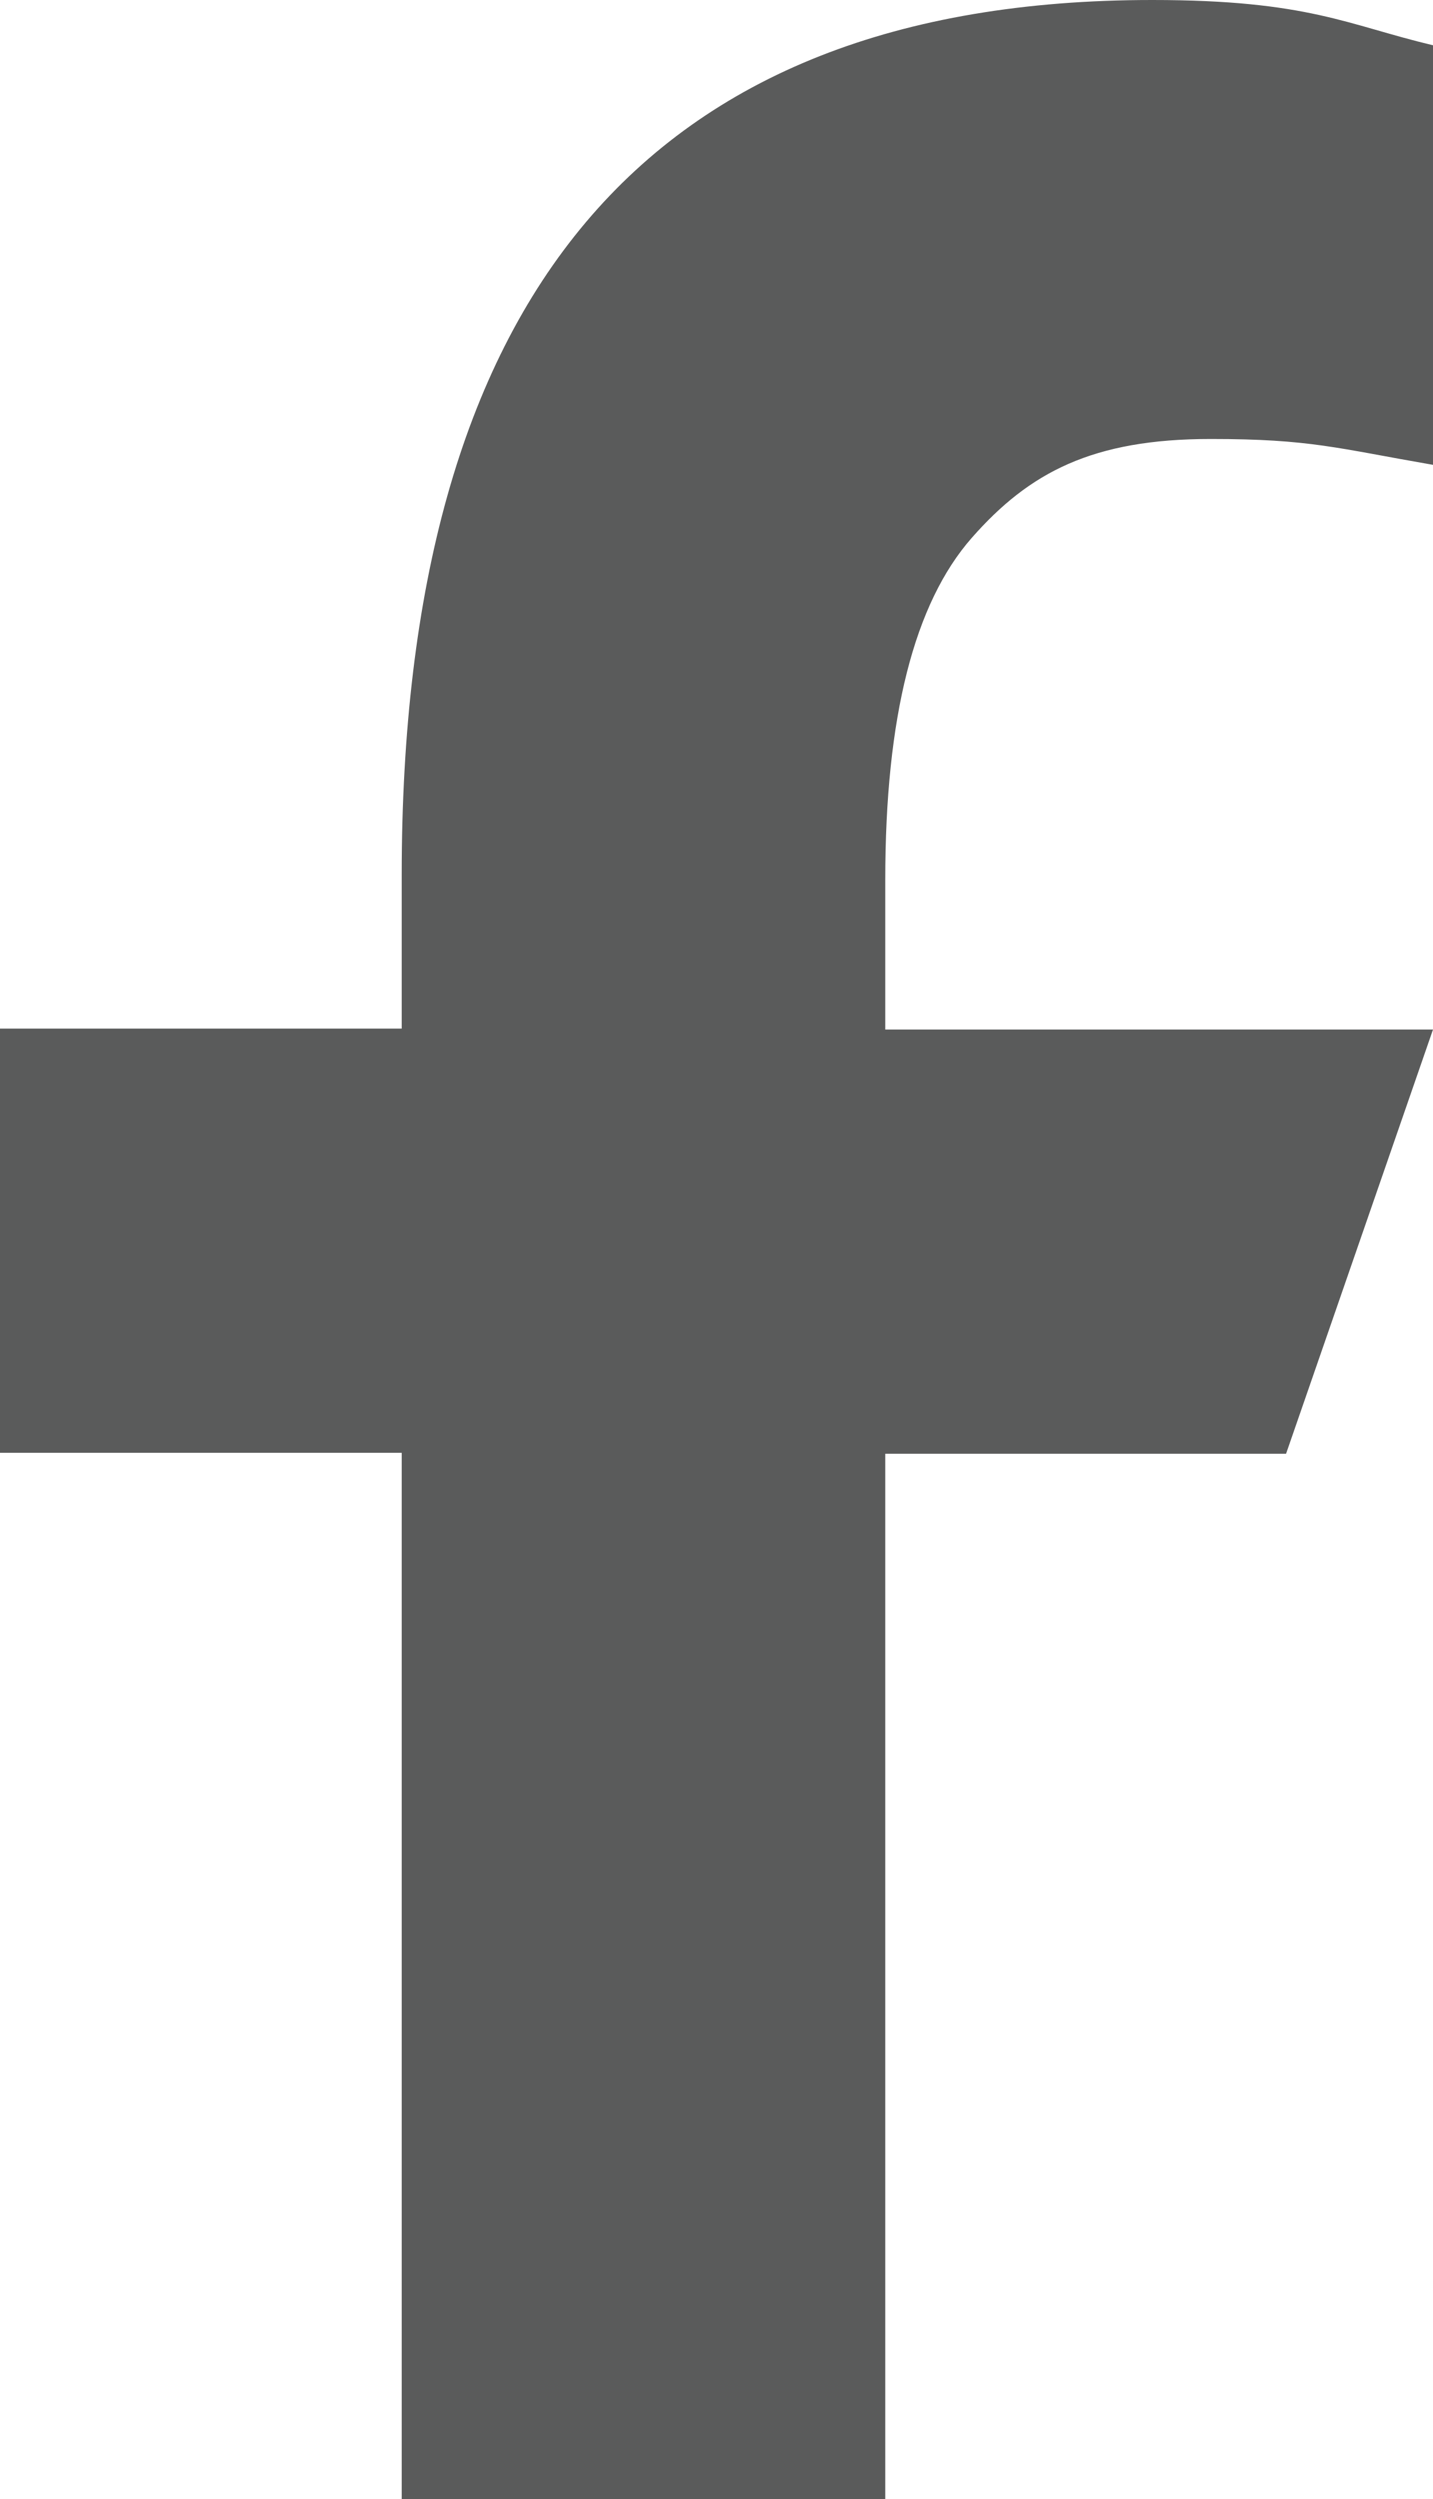 <?xml version="1.0" encoding="UTF-8"?> <svg xmlns="http://www.w3.org/2000/svg" width="39" height="68" viewBox="0 0 39 68" fill="none"><path d="M24.093 39.532V68H10.933V39.532H0V27.99H10.933V23.79C10.933 8.198 17.488 0 31.357 0C35.609 0 36.672 0.679 39 1.232V12.649C36.393 12.197 35.659 11.945 32.951 11.945C29.737 11.945 28.016 12.851 26.447 14.636C24.878 16.422 24.093 19.515 24.093 23.941V28.015H39L35.001 39.558H24.093V39.532Z" fill="#5A5B5B"></path></svg> 
